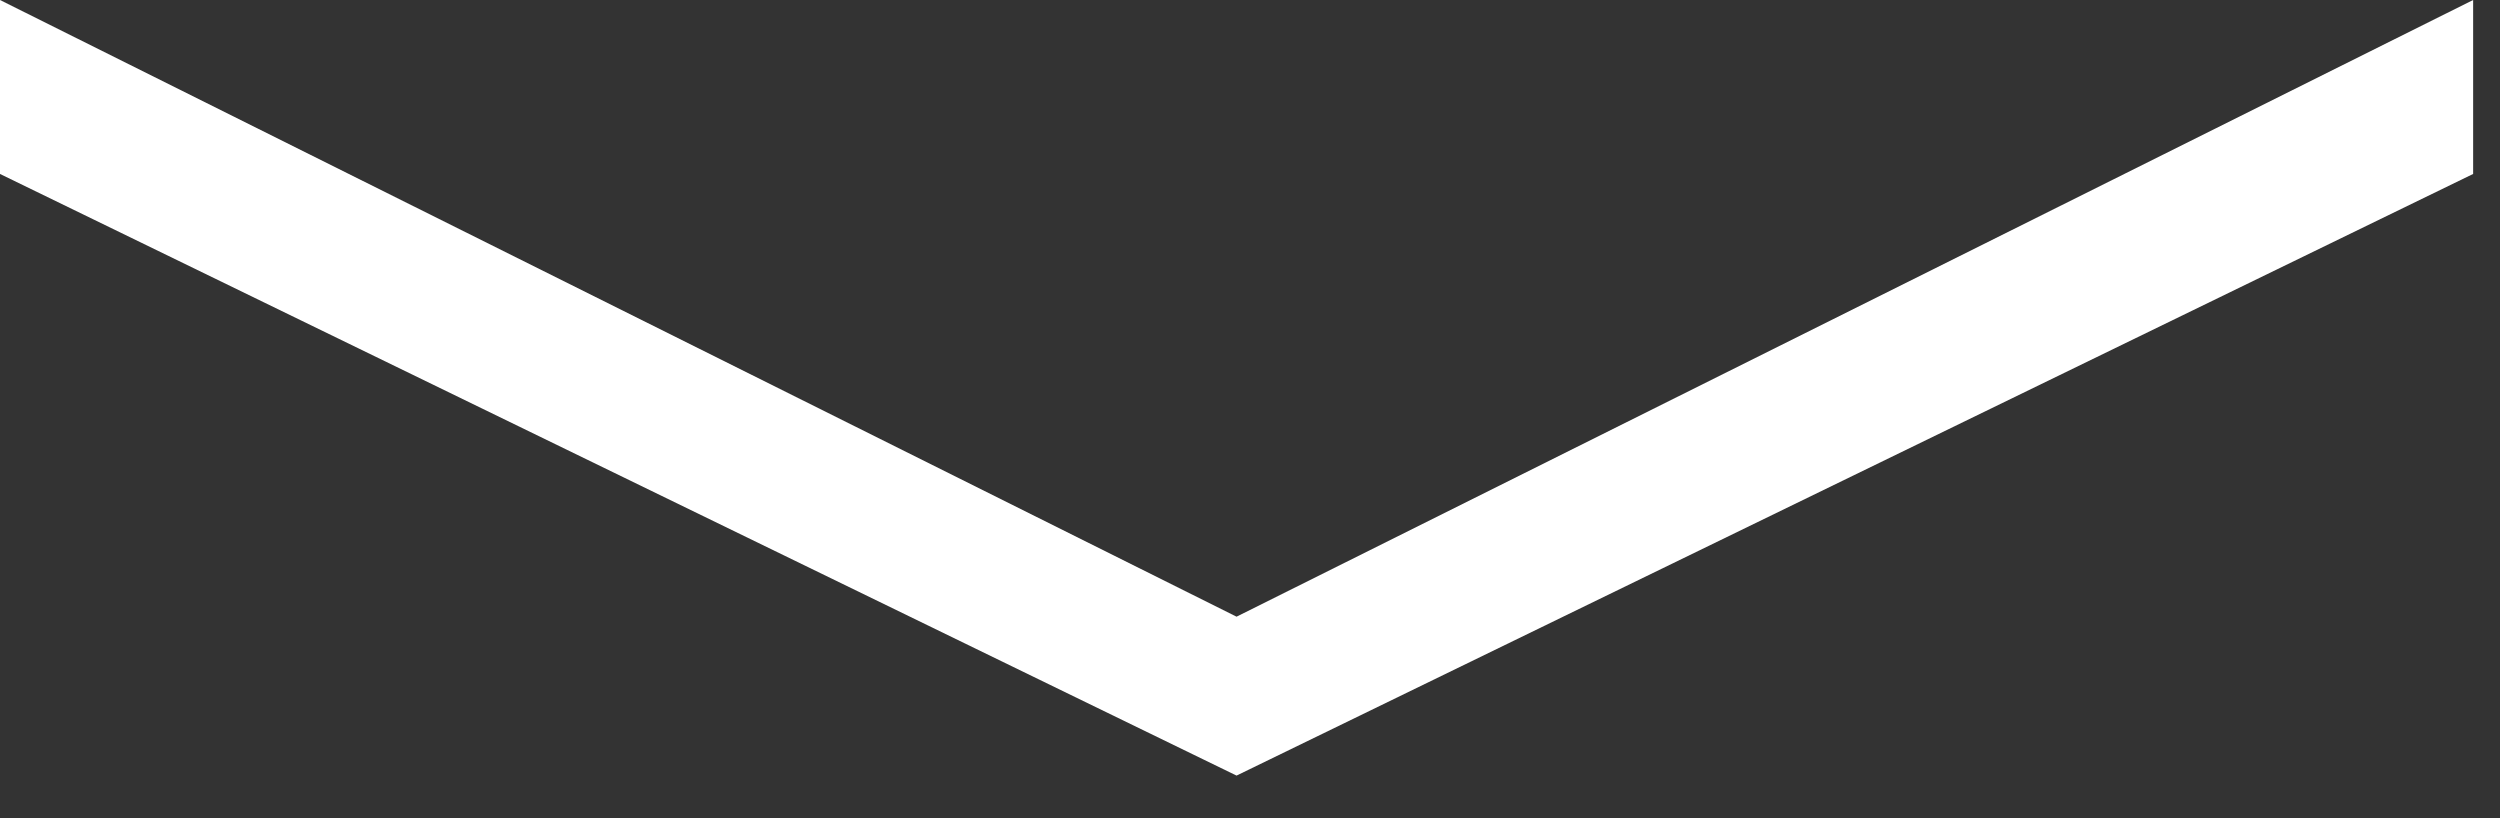 <?xml version="1.0" encoding="utf-8"?>
<svg xmlns="http://www.w3.org/2000/svg" fill="none" height="100%" overflow="visible" preserveAspectRatio="none" style="display: block;" viewBox="0 0 55 18" width="100%">
<rect x="0" y="0" width="55" height="18" fill="#333333" stroke="none"/>
<path d="M0 3.827V0L27.204 13.567L54.409 0V3.827L27.204 17.063L0 3.827Z" fill="white" id="Vector"/>
</svg>